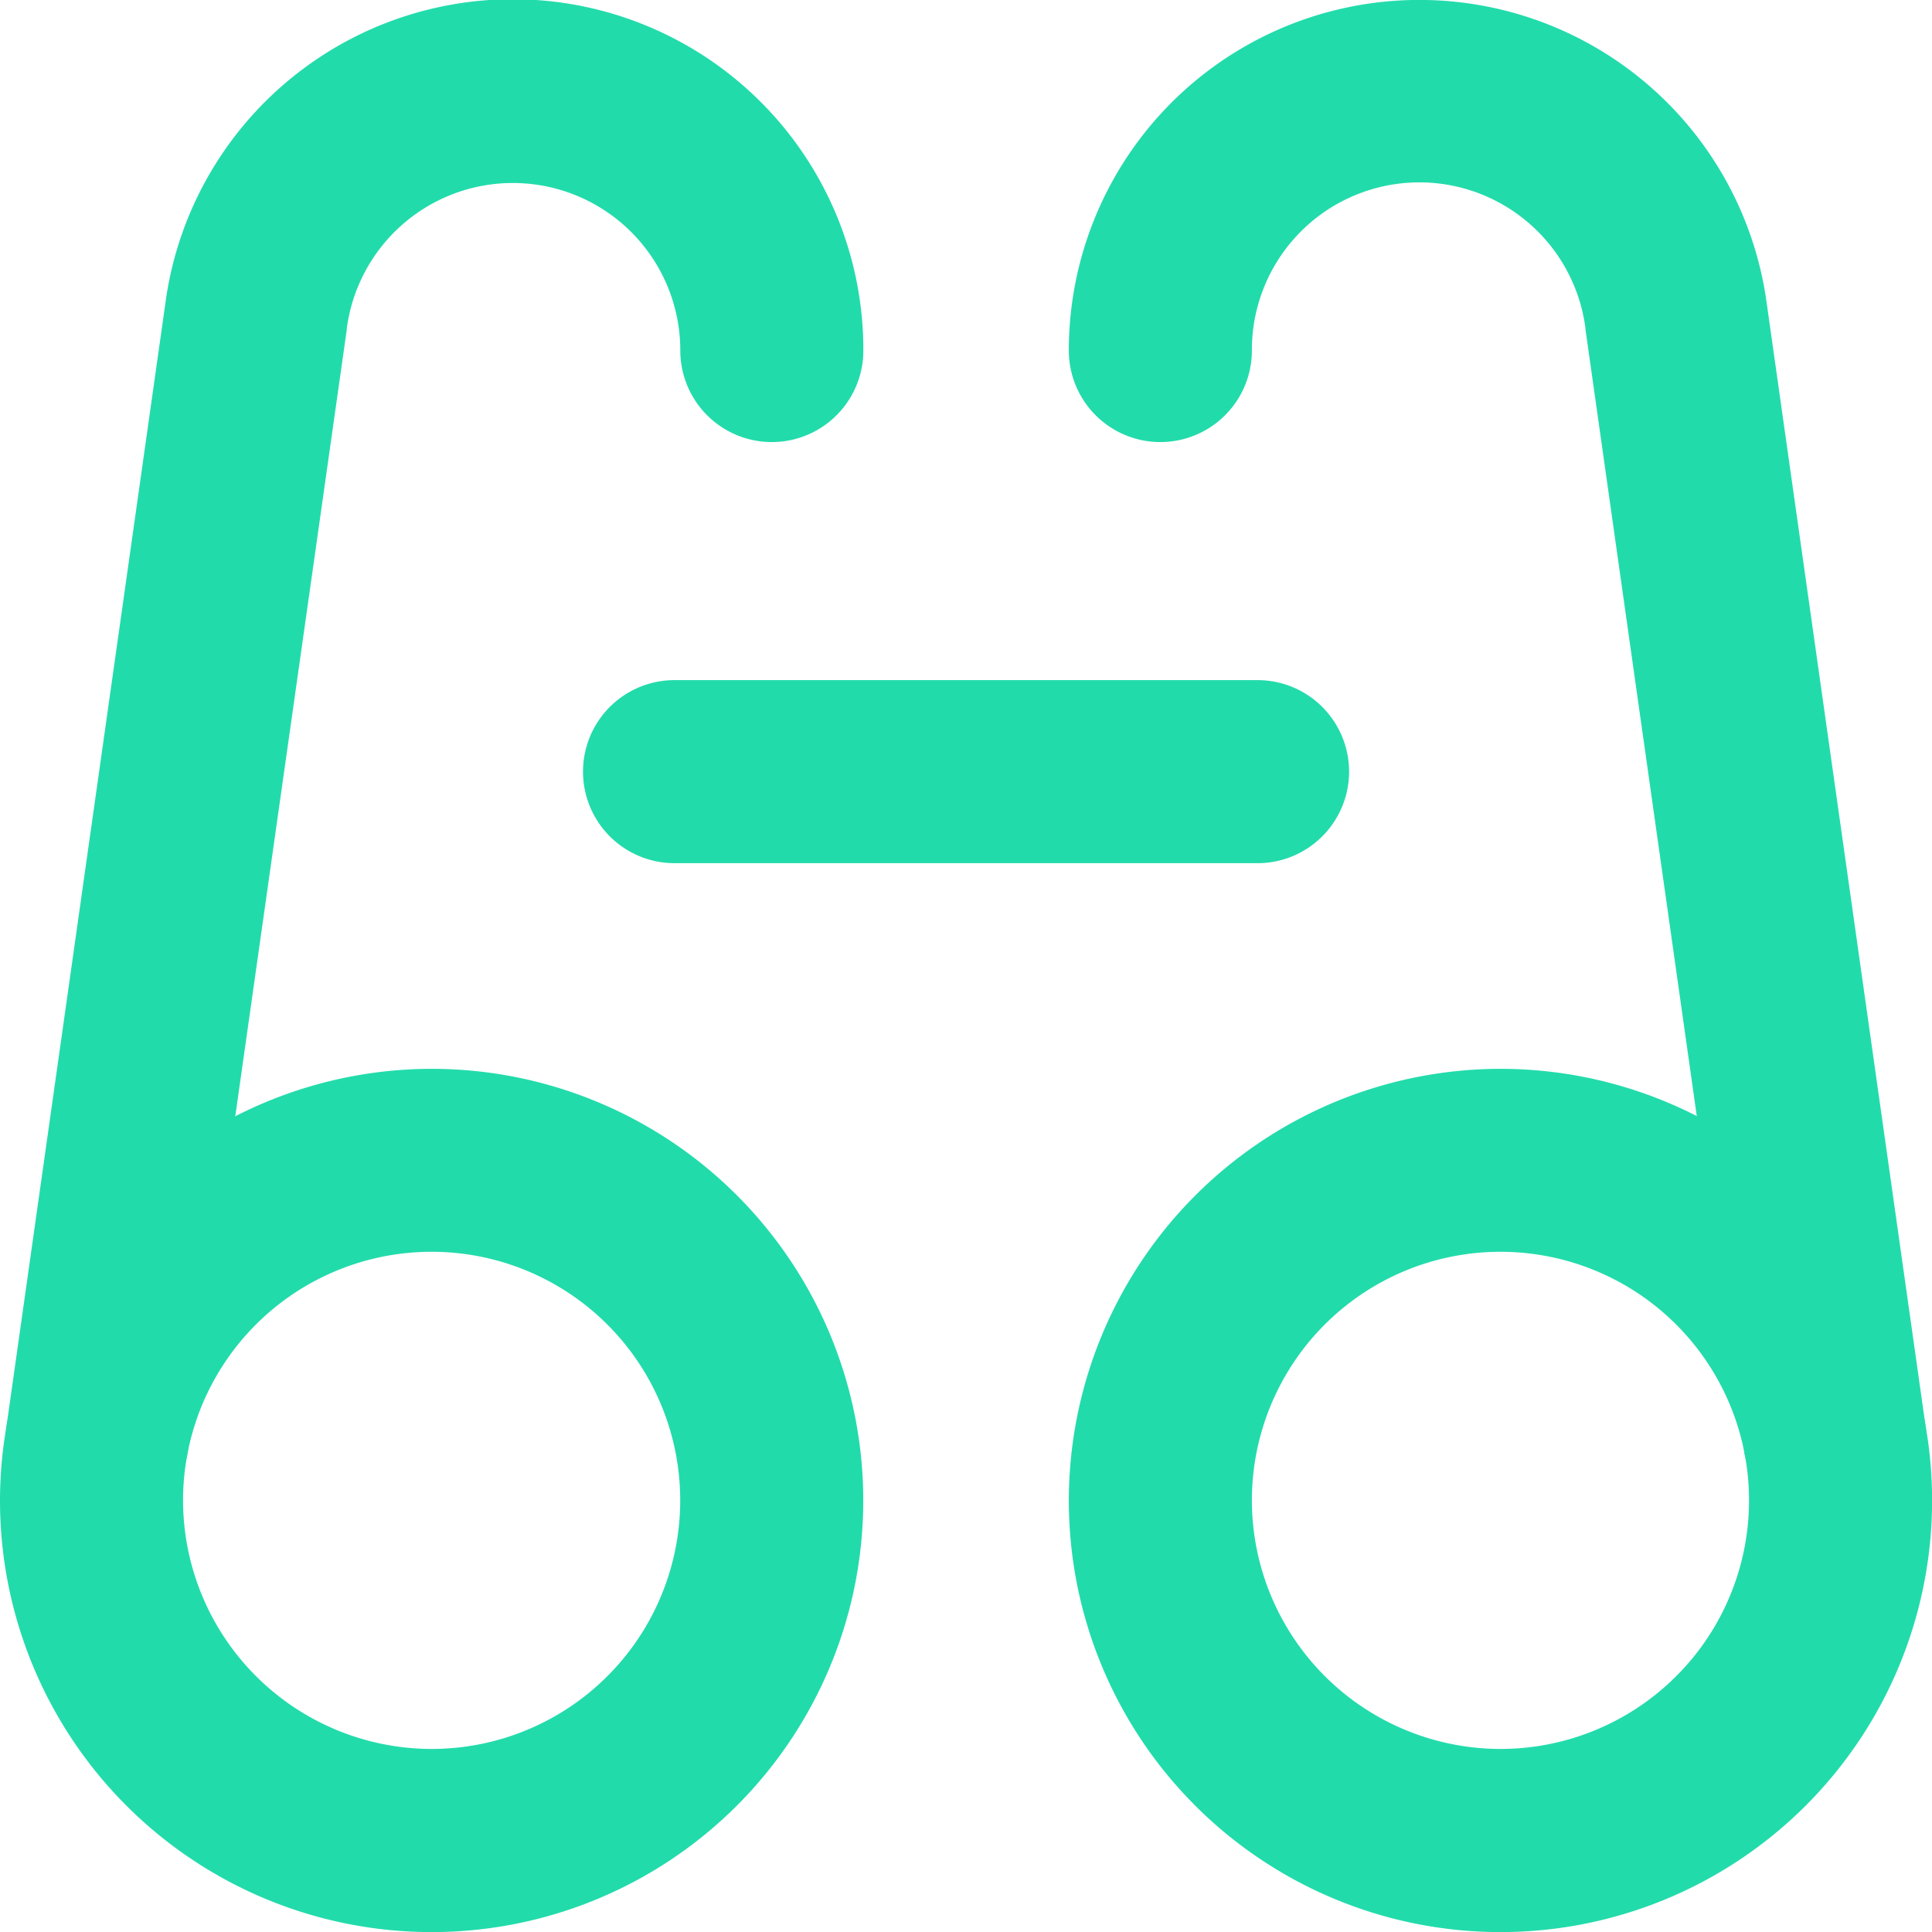 <svg xmlns="http://www.w3.org/2000/svg" width="21.109" height="21.109" viewBox="0 0 21.109 21.109"><g transform="translate(1 1)"><path d="M4.216,5A4.716,4.716,0,1,1-.5,9.716,4.721,4.721,0,0,1,4.216,5Zm0,7.431A2.716,2.716,0,1,0,1.5,9.716,2.719,2.719,0,0,0,4.216,12.431Z" transform="translate(-0.5 5.678)" fill="#22dbab"/><path d="M.53,16.216a1,1,0,0,1-.991-1.14L1.273,2.82A3.83,3.83,0,0,1,8.9,3.33a1,1,0,0,1-2,0,1.83,1.83,0,0,0-3.644-.242V3.1L1.519,15.356A1,1,0,0,1,.53,16.216Z" transform="translate(-0.467 -0.5)" fill="#22dbab"/><path d="M9.716,5A4.716,4.716,0,1,1,5,9.716,4.721,4.721,0,0,1,9.716,5Zm0,7.431A2.716,2.716,0,1,0,7,9.716,2.719,2.719,0,0,0,9.716,12.431Z" transform="translate(5.678 5.678)" fill="#22dbab"/><path d="M13.368,16.216a1,1,0,0,1-.989-.86L10.645,3.1V3.089A1.83,1.83,0,0,0,7,3.33a1,1,0,0,1-2,0,3.83,3.83,0,0,1,7.626-.51L14.36,15.076a1,1,0,0,1-.991,1.14Z" transform="translate(5.678 -0.5)" fill="#22dbab"/><path d="M9.87,5H3.5a1,1,0,1,1,0-2H9.87a1,1,0,0,1,0,2Z" transform="translate(2.87 3.431)" fill="#22dbab"/></g></svg>